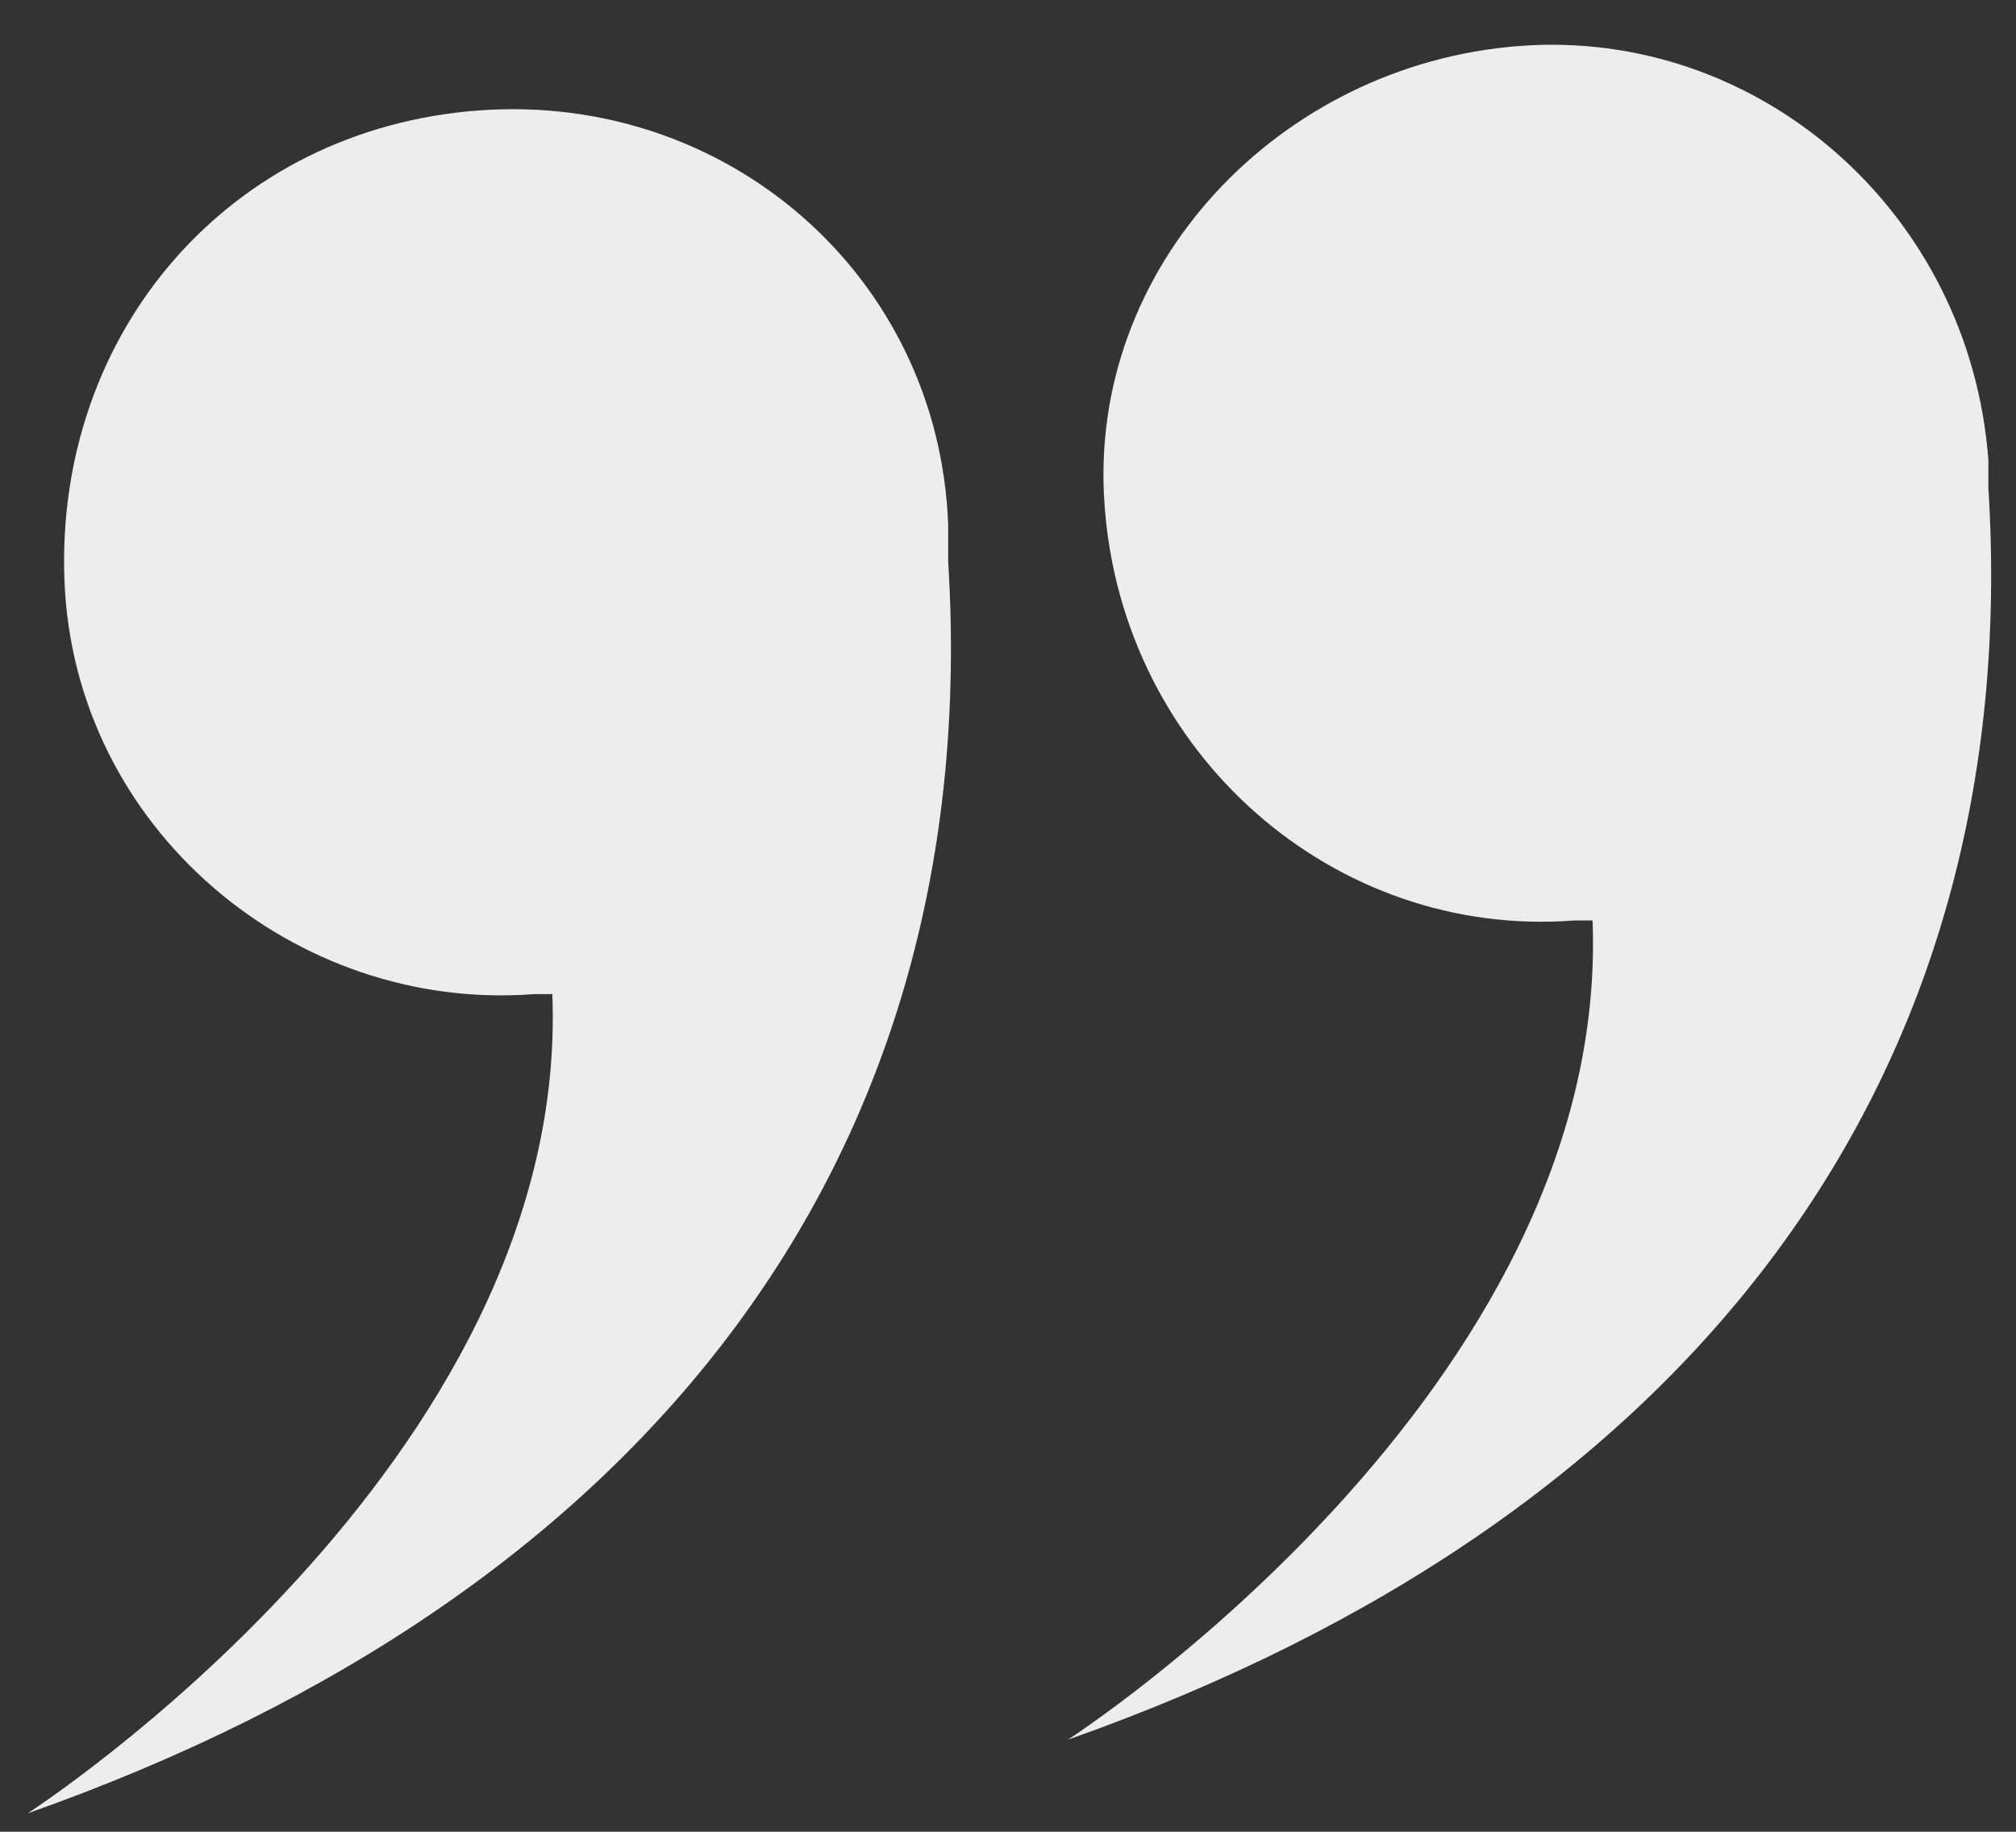 <?xml version="1.0" encoding="UTF-8"?>
<svg xmlns="http://www.w3.org/2000/svg" xmlns:xlink="http://www.w3.org/1999/xlink" version="1.1" id="Calque_1" x="0px" y="0px" viewBox="0 0 21.9 19.9" style="enable-background:new 0 0 21.9 19.9;" xml:space="preserve">
<rect x="0" y="0" width="21.9" height="19.9" fill="#333333" stroke="none"/>
<style type="text/css">
	.st0{fill:#EDEDED;}
</style>
<path class="st0" d="M10.3,5.9c0-0.1,0-0.2,0-0.2C10.2,3,7.9,1,5.2,1.2S0.6,3.6,0.7,6.3s2.5,4.7,5.1,4.5c0.1,0,0.1,0,0.2,0  c0.2,5.1-5.7,8.9-5.7,8.9c3.4-1.2,6-3,7.7-5.3c1.7-2.3,2.5-5.1,2.3-8.3C10.3,6,10.3,5.9,10.3,5.9L10.3,5.9z"></path>
<path class="st0" d="M21.6,5.2c0-0.1,0-0.2,0-0.2c-0.2-2.7-2.5-4.7-5.1-4.5S11.8,2.9,12,5.5c0.2,2.7,2.5,4.7,5.1,4.5  c0.1,0,0.1,0,0.2,0c0.2,5.1-5.7,8.9-5.7,8.9c3.4-1.2,6-3,7.7-5.3c1.7-2.3,2.5-5.1,2.3-8.3C21.6,5.3,21.6,5.2,21.6,5.2L21.6,5.2z"></path>
</svg>

